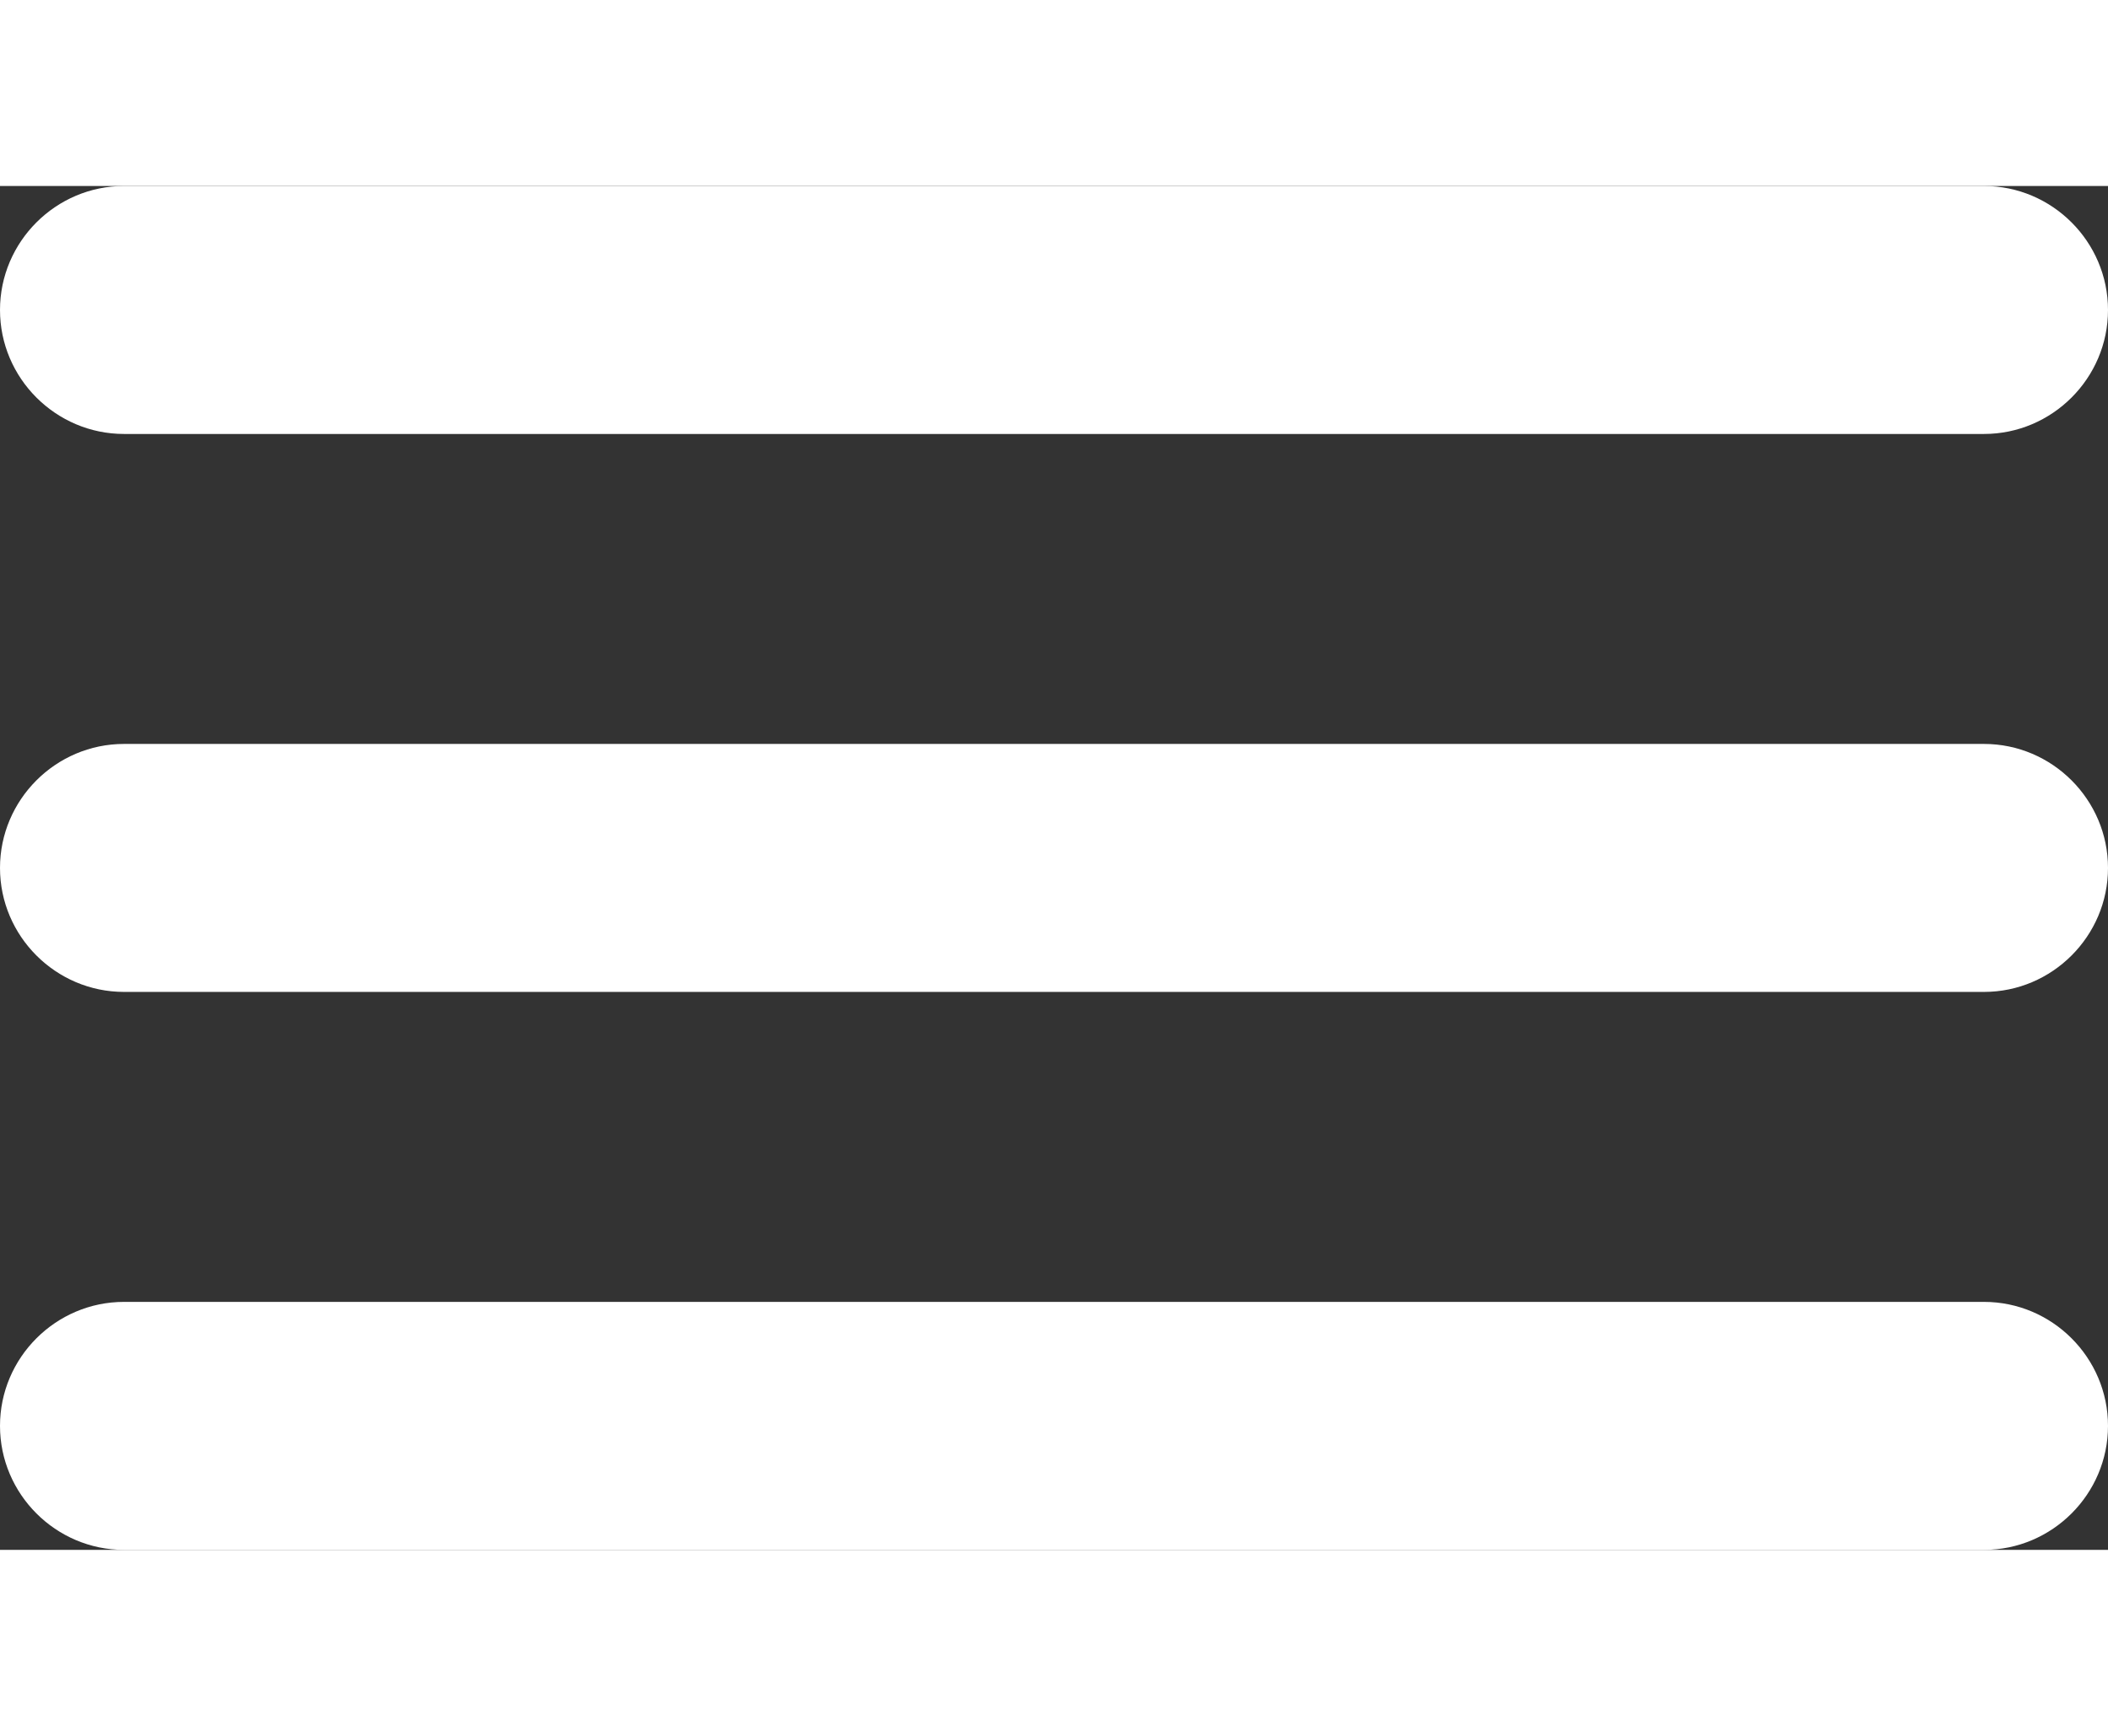<?xml version="1.0" encoding="utf-8"?>
<!-- Generator: Adobe Illustrator 24.1.1, SVG Export Plug-In . SVG Version: 6.00 Build 0)  -->
<svg version="1.1" id="Layer_1" height="28" xmlns="http://www.w3.org/2000/svg" xmlns:xlink="http://www.w3.org/1999/xlink" x="0px" y="0px"
	 viewBox="0 0 34 22" style="enable-background:new 0 0 34 22;" xml:space="preserve">
<rect x="0" y="0" width="34" height="22" fill="#333333" stroke="none"/>
<style type="text/css">
	.st0{fill:#FFFFFF;}
</style>
<g id="Group_41" transform="translate(-8443 1104)">
	<path id="Rectangle_31" class="st0" d="M8445-1104h30c1.1,0,2,0.9,2,2l0,0c0,1.1-0.9,2-2,2h-30c-1.1,0-2-0.9-2-2l0,0
		C8443-1103.1,8443.9-1104,8445-1104z"/>
	<path id="Rectangle_32" class="st0" d="M8445-1095h30c1.1,0,2,0.9,2,2l0,0c0,1.1-0.9,2-2,2h-30c-1.1,0-2-0.9-2-2l0,0
		C8443-1094.1,8443.9-1095,8445-1095z"/>
	<path id="Rectangle_33" class="st0" d="M8445-1086h30c1.1,0,2,0.9,2,2l0,0c0,1.1-0.9,2-2,2h-30c-1.1,0-2-0.9-2-2l0,0
		C8443-1085.1,8443.9-1086,8445-1086z"/>
</g>
</svg>
